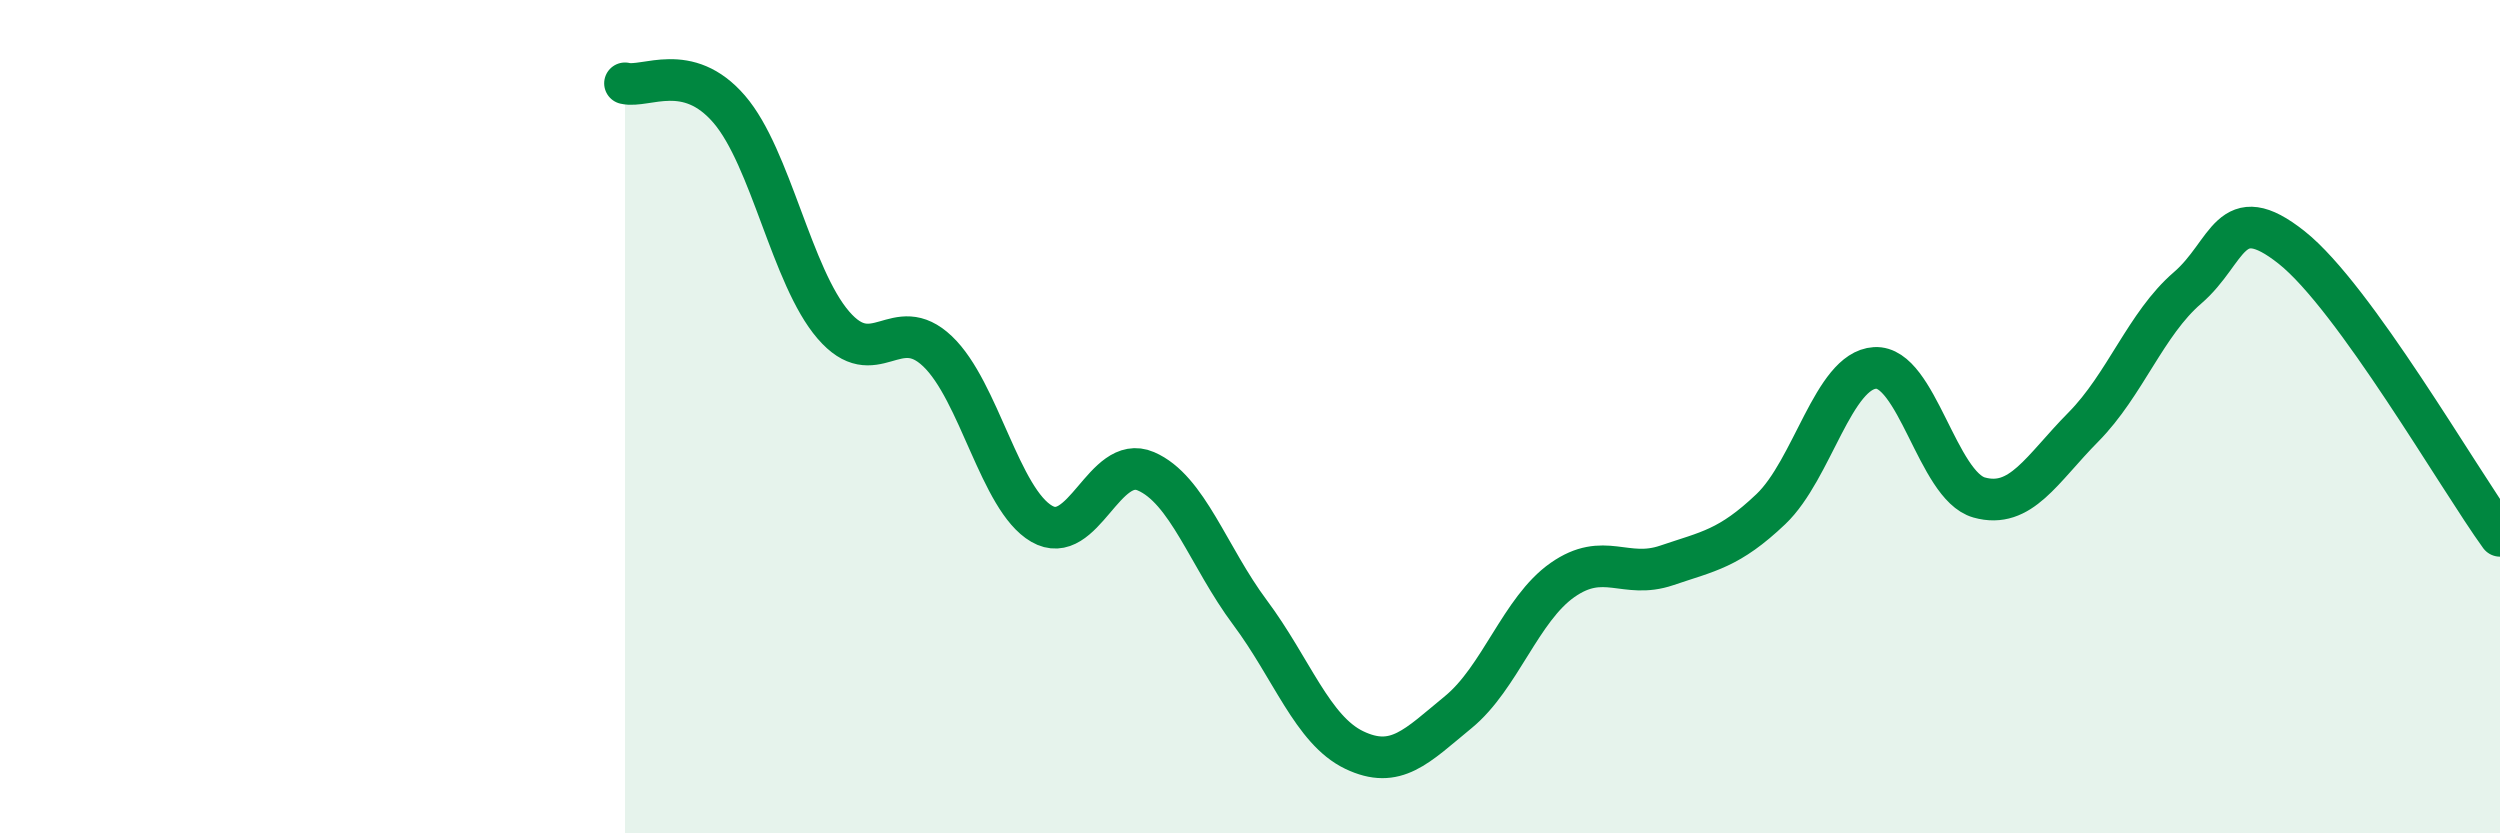 
    <svg width="60" height="20" viewBox="0 0 60 20" xmlns="http://www.w3.org/2000/svg">
      <path
        d="M 15,2 C 15.5,2.12 16.5,1.46 17.5,2.62 C 18.5,3.78 19,6.64 20,7.8 C 21,8.96 21.5,7.48 22.5,8.43 C 23.5,9.38 24,11.99 25,12.57 C 26,13.15 26.5,10.88 27.5,11.31 C 28.5,11.74 29,13.36 30,14.7 C 31,16.04 31.5,17.52 32.5,18 C 33.5,18.48 34,17.91 35,17.09 C 36,16.27 36.5,14.62 37.5,13.92 C 38.5,13.22 39,13.91 40,13.57 C 41,13.23 41.5,13.17 42.5,12.22 C 43.5,11.27 44,8.89 45,8.83 C 46,8.77 46.5,11.66 47.5,11.94 C 48.5,12.22 49,11.26 50,10.25 C 51,9.24 51.5,7.77 52.5,6.91 C 53.5,6.05 53.5,4.75 55,5.94 C 56.5,7.13 59,11.48 60,12.86L60 20L15 20Z"
        fill="#008740"
        opacity="0.1"
        stroke-linecap="round"
        stroke-linejoin="round"
      />
      <path
        d="M 15,2 C 15.5,2.12 16.5,1.46 17.5,2.62 C 18.5,3.78 19,6.64 20,7.8 C 21,8.96 21.5,7.48 22.5,8.43 C 23.5,9.38 24,11.99 25,12.57 C 26,13.15 26.5,10.88 27.5,11.31 C 28.5,11.74 29,13.36 30,14.7 C 31,16.04 31.5,17.52 32.5,18 C 33.5,18.48 34,17.91 35,17.09 C 36,16.27 36.5,14.62 37.5,13.92 C 38.5,13.22 39,13.91 40,13.57 C 41,13.23 41.5,13.17 42.5,12.22 C 43.5,11.27 44,8.89 45,8.83 C 46,8.77 46.5,11.66 47.5,11.94 C 48.5,12.22 49,11.26 50,10.25 C 51,9.24 51.5,7.77 52.5,6.91 C 53.5,6.05 53.5,4.75 55,5.94 C 56.5,7.13 59,11.48 60,12.86"
        stroke="#008740"
        stroke-width="1"
        fill="none"
        stroke-linecap="round"
        stroke-linejoin="round"
      />
    </svg>
  